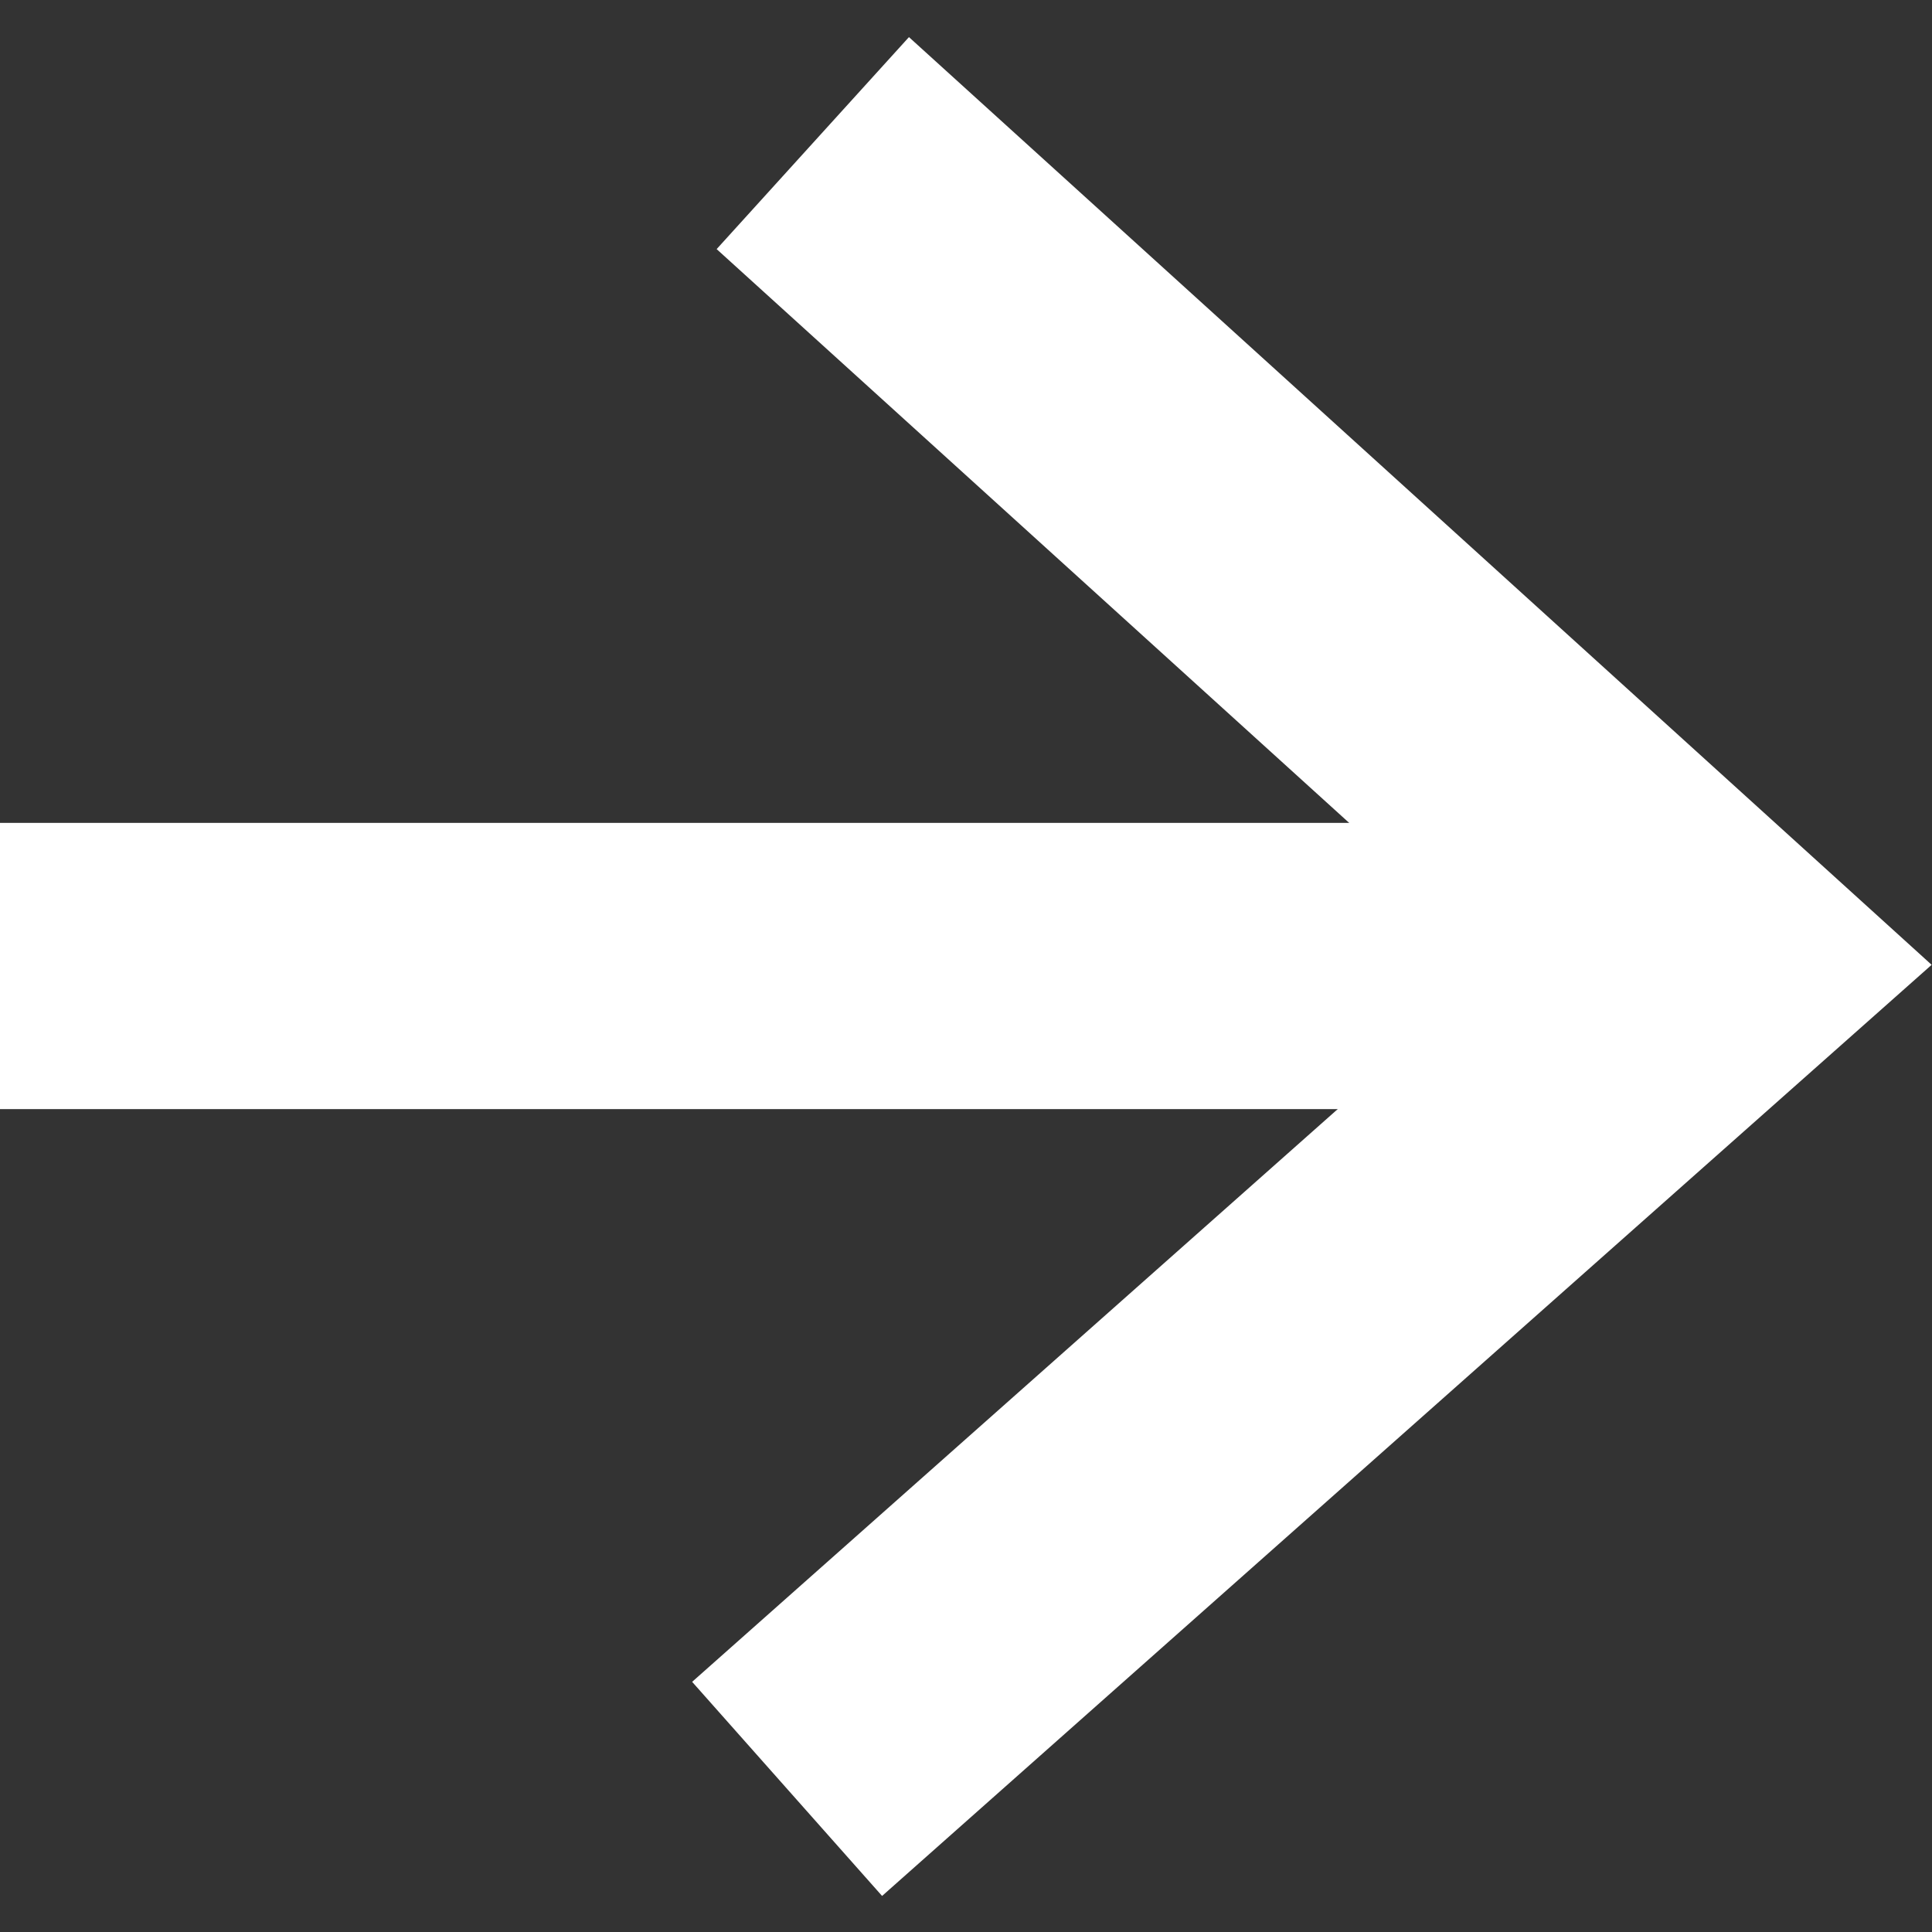 <?xml version="1.0" encoding="UTF-8"?>
<svg width="27px" height="27px" viewBox="0 0 27 27" version="1.1" xmlns="http://www.w3.org/2000/svg" xmlns:xlink="http://www.w3.org/1999/xlink">
    <rect x="0" y="0" width="27" height="27" fill="#333333" stroke="none"/>
    <title>Group 6</title>
    <g id="DESKTOP-AUG-UPDATE" stroke="none" stroke-width="1" fill="none" fill-rule="evenodd">
        <g id="0.0-Homepage" transform="translate(-406, -2071)" stroke="#FFFFFF" stroke-width="4">
            <g id="get-the-results_button-copy-6" transform="translate(97, 2039)">
                <g id="Group-6" transform="translate(309, 34)">
                    <line x1="0" y1="11.5" x2="23" y2="11.5" id="Path-8"></line>
                    <polyline id="Path-9" points="11.359 0 24 11.467 11 23"></polyline>
                </g>
            </g>
        </g>
    </g>
</svg>